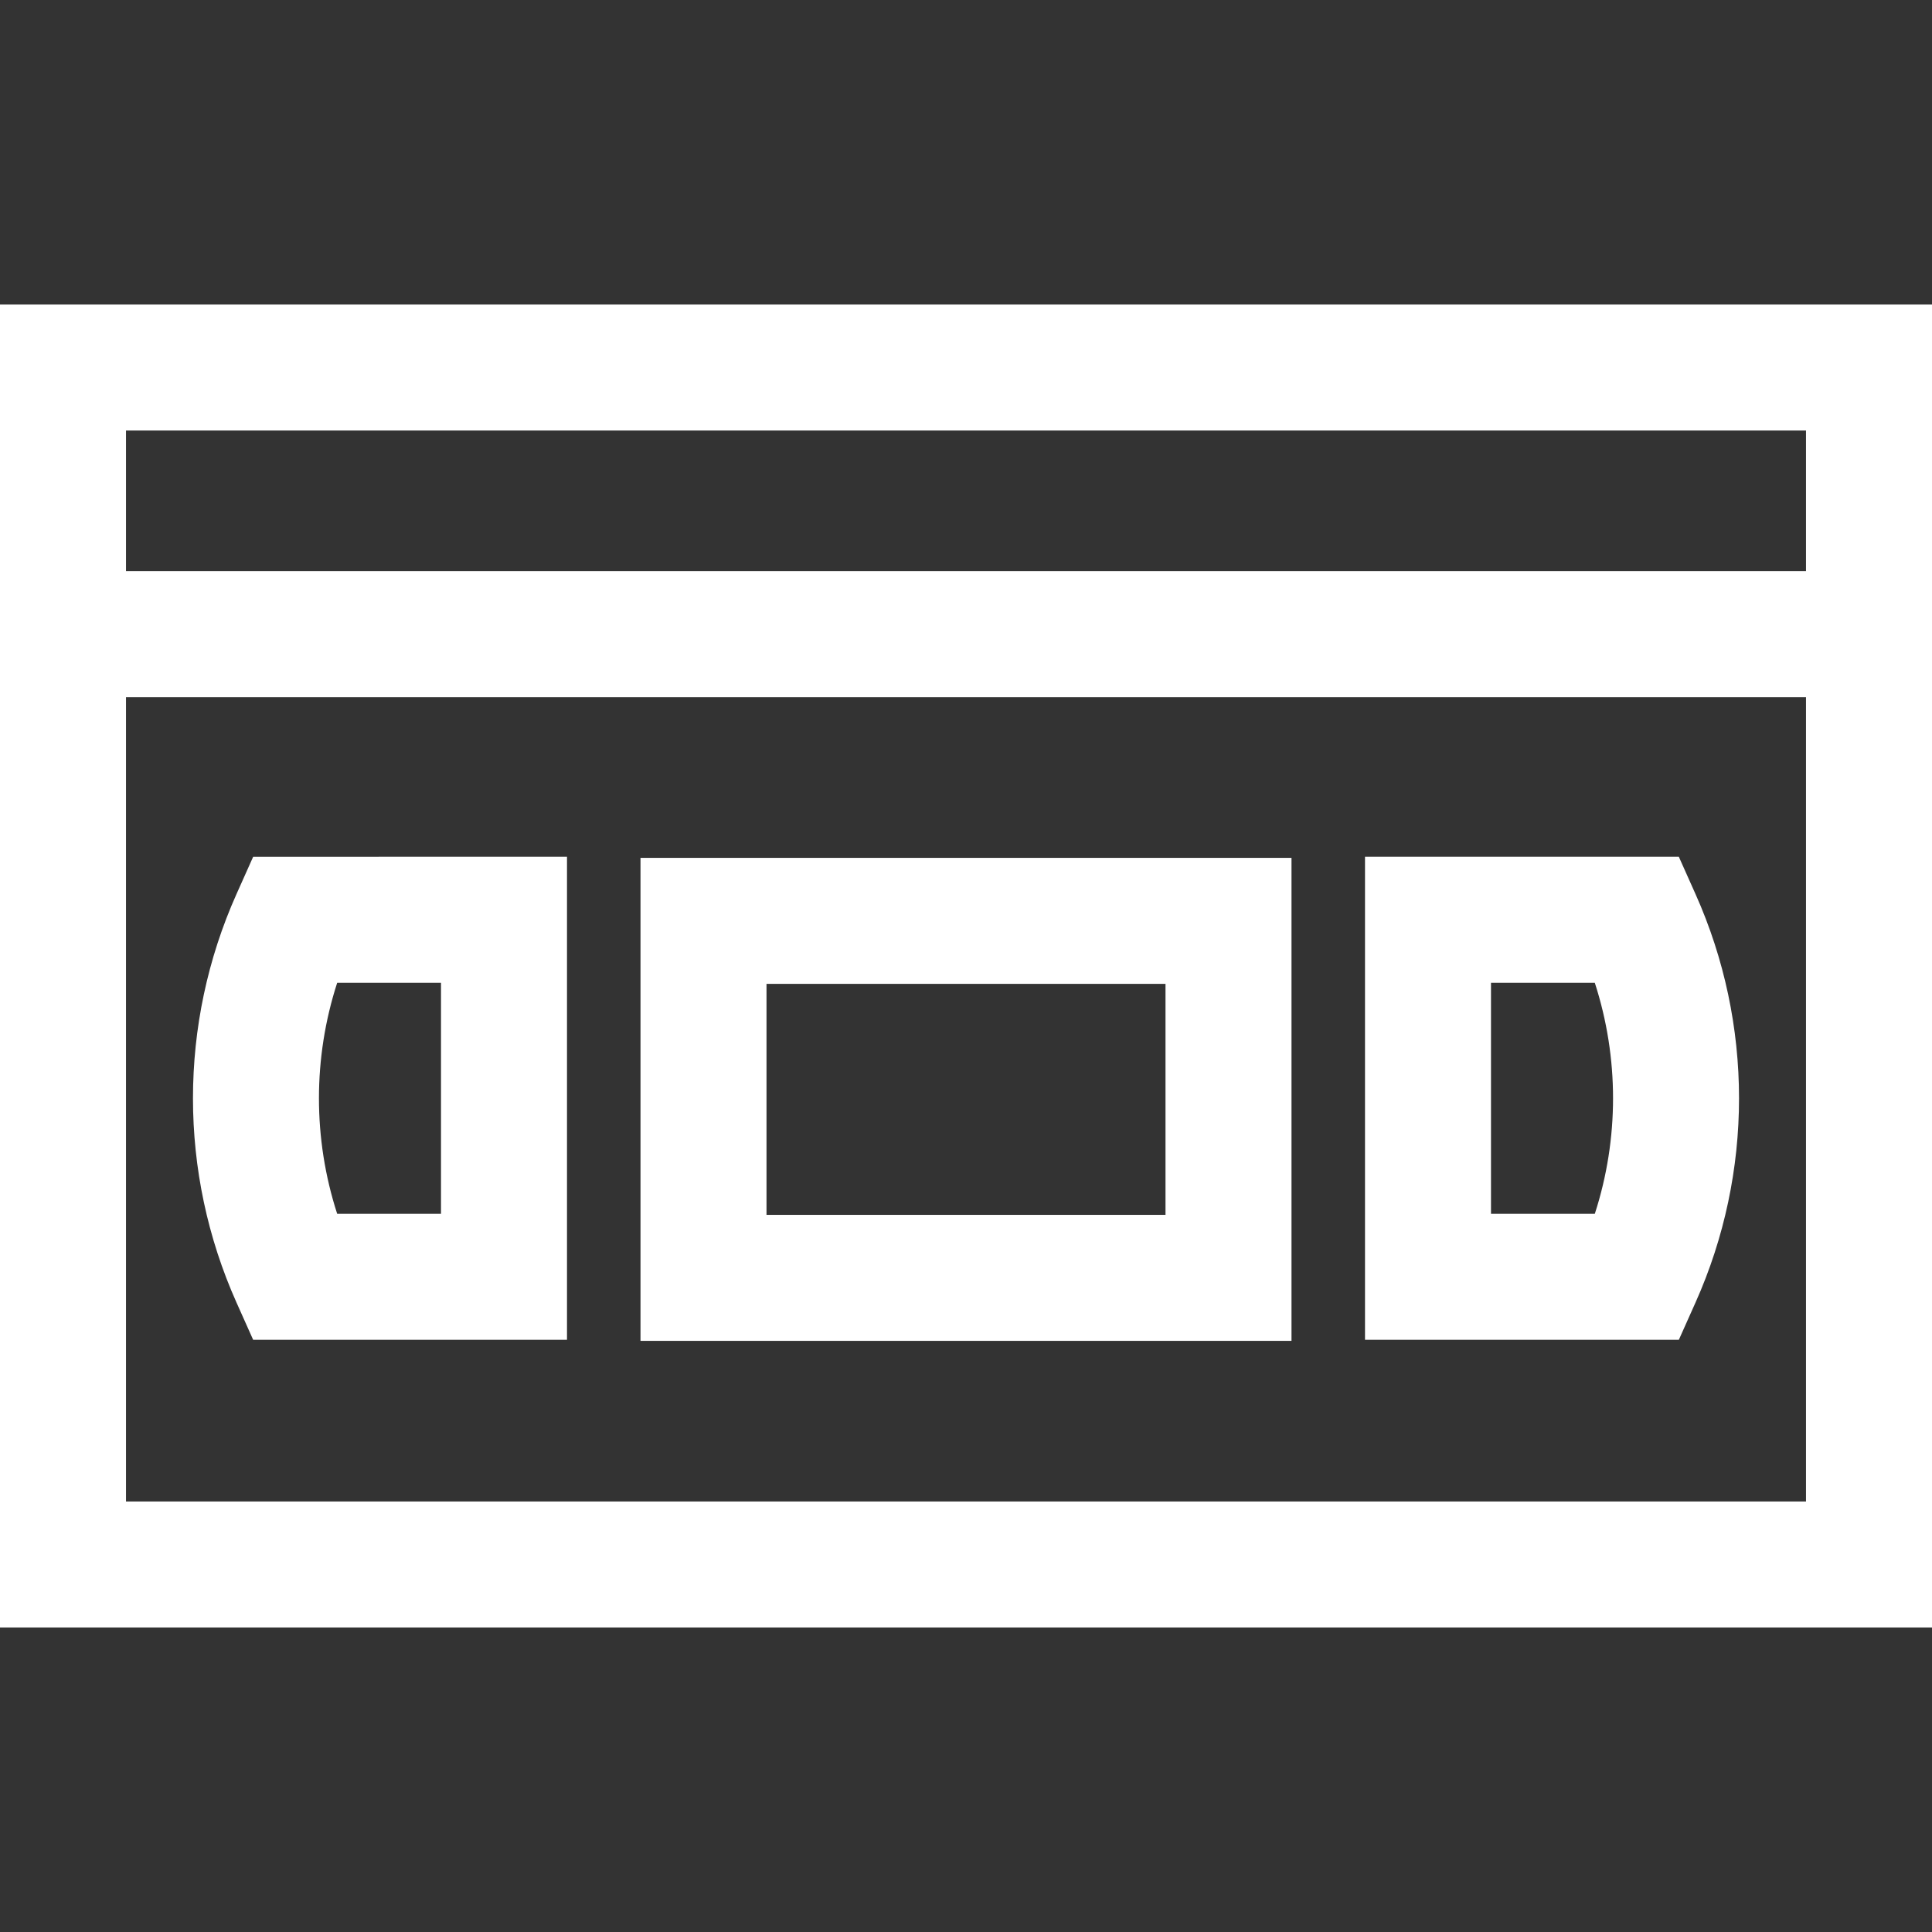 <?xml version="1.0" encoding="iso-8859-1"?>
<!-- Uploaded to: SVG Repo, www.svgrepo.com, Generator: SVG Repo Mixer Tools -->
<svg fill="#ffffff" height="120px" width="120px" version="1.1" id="Layer_1" xmlns="http://www.w3.org/2000/svg" xmlns:xlink="http://www.w3.org/1999/xlink" 
	 viewBox="0 0 512 512" xml:space="preserve">
<rect x="0" y="0" width="512" height="512" fill="#333333" stroke="none"/>
<g>
	<g>
		<path d="M0,80.696v350.609h512V80.696H0z M478.609,397.913H33.391V184.765h445.217V397.913z M478.609,151.374H33.391v-37.287
			h445.217V151.374z"/>
	</g>
</g>
<g>
	<g>
		<path d="M169.739,227.342v128h172.522v-128H169.739z M308.87,321.951H203.13v-61.217H308.87V321.951z"/>
	</g>
</g>
<g>
	<g>
		<path d="M67.089,227.061l-4.418,9.882c-15.376,34.393-15.376,73.844,0,108.237l4.418,9.882h83.172v-128H67.089z M116.87,321.67
			H89.357c-6.441-19.878-6.441-41.34,0-61.217h27.512V321.67z"/>
	</g>
</g>
<g>
	<g>
		<path d="M449.329,236.943l-4.418-9.882h-83.172v128h83.172l4.418-9.882C464.705,310.786,464.705,271.336,449.329,236.943z
			 M422.643,321.67H395.13v-61.217h27.512C429.084,280.33,429.084,301.792,422.643,321.67z"/>
	</g>
</g>
</svg>